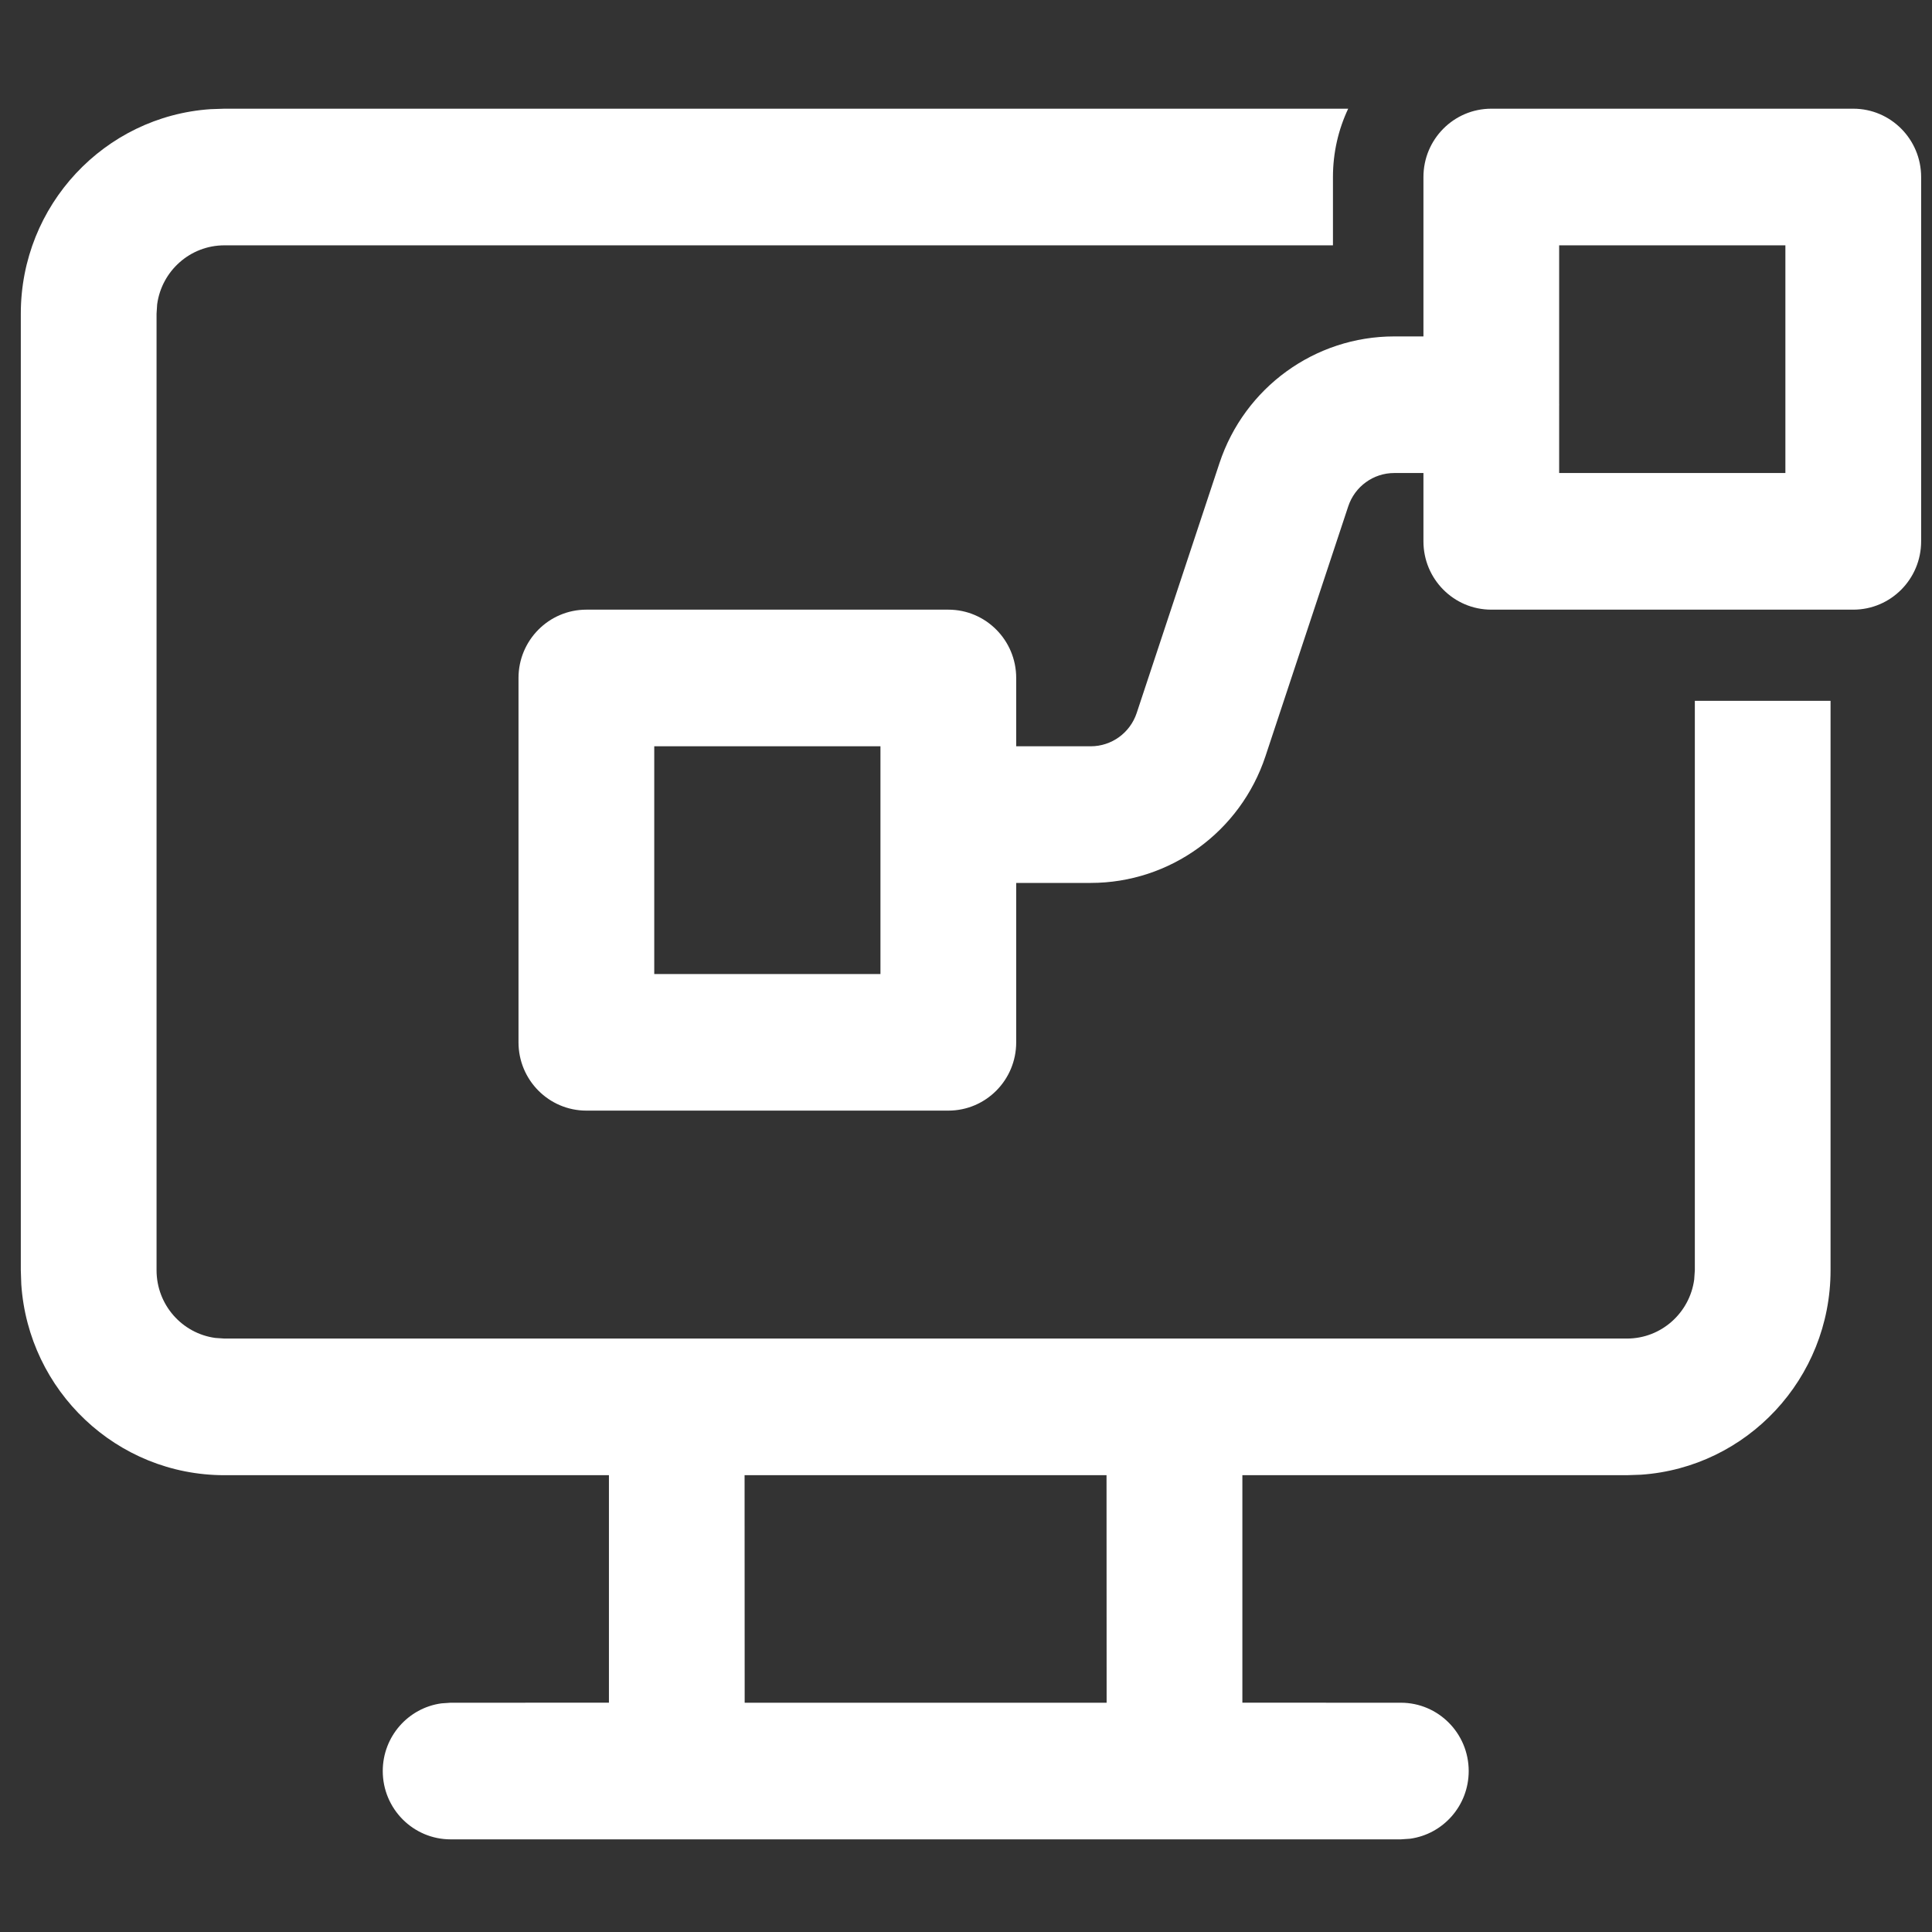 <svg width="61" height="61" viewBox="0 0 61 61" fill="none" xmlns="http://www.w3.org/2000/svg">
<rect x="0" y="0" width="61" height="61" fill="#333333" stroke="none"/>
<g clip-path="url(#clip0_256_2018)">
<path d="M42.567 3.432H7.085L6.645 3.447C3.3 3.674 0.657 6.478 0.657 9.903V40.106L0.672 40.549C0.898 43.916 3.683 46.577 7.085 46.577L19.226 46.576V53.76L14.228 53.761L13.938 53.781C12.892 53.923 12.085 54.826 12.085 55.918C12.085 57.109 13.045 58.075 14.228 58.075H44.229L44.52 58.055C45.566 57.912 46.372 57.01 46.372 55.918C46.372 54.727 45.413 53.761 44.229 53.761L39.226 53.76V46.576L51.369 46.577L51.809 46.562C55.154 46.334 57.797 43.531 57.797 40.106V22.127H53.512V40.106L53.492 40.398C53.35 41.451 52.454 42.263 51.369 42.263H7.085L6.795 42.243C5.749 42.1 4.943 41.198 4.943 40.106V9.903L4.962 9.61C5.104 8.557 6.001 7.746 7.085 7.746H42.086V5.59C42.086 4.818 42.258 4.086 42.567 3.432ZM23.509 46.576H34.937L34.94 53.761H23.512L23.509 46.576ZM44.943 5.589C44.943 4.398 45.902 3.432 47.086 3.432H58.514C59.697 3.432 60.657 4.398 60.657 5.589V17.092C60.657 18.284 59.697 19.249 58.514 19.249H47.086C45.902 19.249 44.943 18.284 44.943 17.092V14.935H44.02C43.361 14.935 42.776 15.36 42.568 15.989L39.956 23.874C39.165 26.264 36.942 27.877 34.438 27.877H32.085V32.91C32.085 34.101 31.126 35.066 29.942 35.066H18.514C17.331 35.066 16.371 34.101 16.371 32.91V21.406C16.371 20.215 17.331 19.249 18.514 19.249H29.942C31.126 19.249 32.085 20.215 32.085 21.406V23.563H34.438C35.097 23.563 35.682 23.139 35.89 22.51L38.502 14.625C39.293 12.234 41.516 10.622 44.02 10.622H44.943V5.589ZM49.228 12.83V14.935H56.371V7.746H49.228V12.727C49.229 12.744 49.229 12.761 49.229 12.778C49.229 12.796 49.229 12.813 49.228 12.83ZM20.657 23.563V30.753H27.799V23.563H20.657Z" fill="white"/>
</g>
<defs>
<clipPath id="clip0_256_2018">
<rect width="60" height="60.392" fill="white" transform="translate(0.657 0.557)"/>
</clipPath>
</defs>
</svg>
